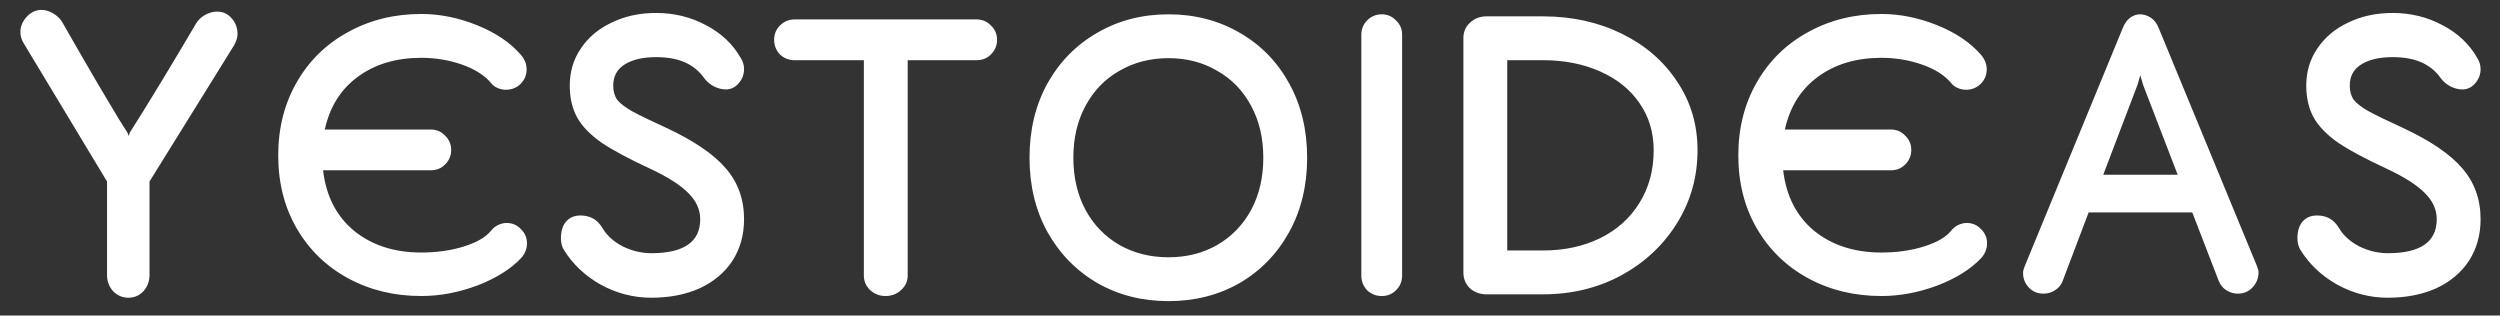 <svg width="103" height="13" viewBox="0 0 103 13" fill="none" xmlns="http://www.w3.org/2000/svg">
<rect x="0" y="0" width="103" height="13" fill="#333333" stroke="none"/>
<path d="M9.786 1.402C9.786 1.542 9.739 1.696 9.646 1.864L6.16 7.478V11.328C6.16 11.589 6.076 11.813 5.908 12C5.74 12.177 5.535 12.266 5.292 12.266C5.049 12.266 4.839 12.177 4.662 12C4.494 11.813 4.41 11.589 4.41 11.328V7.478L0.966 1.766C0.882 1.626 0.84 1.477 0.84 1.318C0.84 1.094 0.924 0.889 1.092 0.702C1.269 0.506 1.475 0.408 1.708 0.408C1.867 0.408 2.025 0.455 2.184 0.548C2.343 0.641 2.464 0.753 2.548 0.884C2.865 1.444 3.355 2.293 4.018 3.432C4.69 4.571 5.101 5.247 5.25 5.462L5.306 5.602L5.348 5.462C5.665 4.967 6.113 4.244 6.692 3.292C7.271 2.331 7.733 1.556 8.078 0.968C8.162 0.828 8.283 0.711 8.442 0.618C8.61 0.525 8.778 0.478 8.946 0.478C9.189 0.478 9.389 0.571 9.548 0.758C9.707 0.935 9.786 1.15 9.786 1.402ZM20.871 9.186C21.104 9.186 21.3 9.27 21.459 9.438C21.627 9.597 21.711 9.793 21.711 10.026C21.711 10.25 21.632 10.451 21.473 10.628C21.044 11.085 20.442 11.463 19.667 11.762C18.892 12.051 18.122 12.196 17.357 12.196C16.246 12.196 15.243 11.953 14.347 11.468C13.451 10.983 12.746 10.301 12.233 9.424C11.72 8.547 11.463 7.539 11.463 6.4C11.463 5.271 11.72 4.263 12.233 3.376C12.746 2.489 13.451 1.803 14.347 1.318C15.243 0.823 16.246 0.576 17.357 0.576C18.122 0.576 18.888 0.73 19.653 1.038C20.418 1.346 21.02 1.752 21.459 2.256C21.618 2.443 21.697 2.643 21.697 2.858C21.697 3.091 21.613 3.292 21.445 3.46C21.277 3.619 21.076 3.698 20.843 3.698C20.731 3.698 20.619 3.675 20.507 3.628C20.395 3.581 20.306 3.516 20.241 3.432C19.97 3.105 19.569 2.849 19.037 2.662C18.505 2.475 17.945 2.382 17.357 2.382C16.321 2.382 15.448 2.643 14.739 3.166C14.039 3.679 13.586 4.403 13.381 5.336H17.749C17.982 5.336 18.178 5.42 18.337 5.588C18.505 5.747 18.589 5.943 18.589 6.176C18.589 6.409 18.505 6.61 18.337 6.778C18.178 6.937 17.982 7.016 17.749 7.016H13.311C13.432 8.071 13.857 8.901 14.585 9.508C15.322 10.105 16.246 10.404 17.357 10.404C18.001 10.404 18.589 10.32 19.121 10.152C19.653 9.984 20.026 9.765 20.241 9.494C20.316 9.401 20.409 9.326 20.521 9.27C20.642 9.214 20.759 9.186 20.871 9.186ZM26.834 12.266C26.105 12.266 25.415 12.089 24.762 11.734C24.108 11.37 23.595 10.885 23.221 10.278C23.147 10.147 23.11 9.993 23.11 9.816C23.11 9.527 23.18 9.298 23.32 9.13C23.469 8.962 23.665 8.878 23.907 8.878C24.113 8.878 24.29 8.92 24.439 9.004C24.589 9.088 24.72 9.223 24.831 9.41C25.009 9.709 25.284 9.956 25.657 10.152C26.04 10.339 26.432 10.432 26.834 10.432C28.177 10.432 28.849 9.965 28.849 9.032C28.849 8.631 28.681 8.267 28.346 7.94C28.019 7.613 27.496 7.282 26.777 6.946C25.928 6.554 25.265 6.199 24.79 5.882C24.323 5.555 23.987 5.21 23.782 4.846C23.576 4.473 23.474 4.034 23.474 3.53C23.474 2.951 23.628 2.438 23.936 1.99C24.244 1.533 24.668 1.178 25.209 0.926C25.751 0.665 26.358 0.534 27.029 0.534C27.776 0.534 28.462 0.702 29.087 1.038C29.713 1.365 30.189 1.813 30.515 2.382C30.609 2.531 30.655 2.685 30.655 2.844C30.655 3.068 30.581 3.264 30.431 3.432C30.291 3.6 30.114 3.684 29.899 3.684C29.741 3.684 29.578 3.642 29.41 3.558C29.241 3.465 29.111 3.353 29.017 3.222C28.803 2.923 28.532 2.704 28.206 2.564C27.888 2.424 27.496 2.354 27.029 2.354C26.479 2.354 26.045 2.457 25.727 2.662C25.419 2.858 25.265 3.147 25.265 3.53C25.265 3.763 25.322 3.959 25.433 4.118C25.555 4.267 25.756 4.421 26.035 4.58C26.325 4.739 26.796 4.967 27.45 5.266C28.588 5.798 29.405 6.353 29.899 6.932C30.404 7.511 30.655 8.211 30.655 9.032C30.655 9.676 30.497 10.245 30.18 10.74C29.862 11.225 29.414 11.603 28.835 11.874C28.257 12.135 27.59 12.266 26.834 12.266ZM40.239 0.8C40.472 0.8 40.668 0.884 40.827 1.052C40.995 1.211 41.079 1.407 41.079 1.64C41.079 1.873 40.995 2.074 40.827 2.242C40.668 2.401 40.472 2.48 40.239 2.48H37.397V11.356C37.397 11.589 37.304 11.79 37.117 11.958C36.94 12.117 36.73 12.196 36.487 12.196C36.244 12.196 36.034 12.117 35.857 11.958C35.68 11.79 35.591 11.589 35.591 11.356V2.48H32.735C32.502 2.48 32.301 2.401 32.133 2.242C31.974 2.074 31.895 1.873 31.895 1.64C31.895 1.407 31.974 1.211 32.133 1.052C32.301 0.884 32.502 0.8 32.735 0.8H40.239ZM48.142 12.406C47.059 12.406 46.084 12.159 45.216 11.664C44.348 11.16 43.662 10.46 43.158 9.564C42.663 8.668 42.416 7.646 42.416 6.498C42.416 5.35 42.663 4.328 43.158 3.432C43.662 2.536 44.348 1.841 45.216 1.346C46.084 0.842 47.059 0.59 48.142 0.59C49.225 0.59 50.2 0.842 51.068 1.346C51.936 1.841 52.617 2.536 53.112 3.432C53.607 4.328 53.854 5.35 53.854 6.498C53.854 7.646 53.607 8.668 53.112 9.564C52.617 10.46 51.936 11.16 51.068 11.664C50.2 12.159 49.225 12.406 48.142 12.406ZM48.142 10.6C48.889 10.6 49.556 10.432 50.144 10.096C50.742 9.751 51.208 9.27 51.544 8.654C51.88 8.029 52.048 7.31 52.048 6.498C52.048 5.686 51.88 4.972 51.544 4.356C51.208 3.731 50.742 3.25 50.144 2.914C49.556 2.569 48.889 2.396 48.142 2.396C47.395 2.396 46.724 2.569 46.126 2.914C45.529 3.25 45.062 3.731 44.726 4.356C44.39 4.972 44.222 5.686 44.222 6.498C44.222 7.31 44.39 8.029 44.726 8.654C45.062 9.27 45.529 9.751 46.126 10.096C46.724 10.432 47.395 10.6 48.142 10.6ZM57.767 11.356C57.767 11.589 57.684 11.79 57.516 11.958C57.357 12.117 57.161 12.196 56.928 12.196C56.694 12.196 56.493 12.117 56.325 11.958C56.167 11.79 56.087 11.589 56.087 11.356V1.43C56.087 1.197 56.167 1.001 56.325 0.842C56.493 0.674 56.694 0.59 56.928 0.59C57.161 0.59 57.357 0.674 57.516 0.842C57.684 1.001 57.767 1.197 57.767 1.43V11.356ZM61.244 12.126C60.973 12.126 60.745 12.042 60.558 11.874C60.38 11.697 60.292 11.482 60.292 11.23V1.57C60.292 1.318 60.38 1.108 60.558 0.94C60.745 0.763 60.973 0.674 61.244 0.674H63.568C64.763 0.674 65.845 0.912 66.816 1.388C67.787 1.864 68.547 2.522 69.098 3.362C69.658 4.193 69.938 5.135 69.938 6.19C69.938 7.282 69.658 8.281 69.098 9.186C68.538 10.091 67.772 10.81 66.802 11.342C65.831 11.865 64.753 12.126 63.568 12.126H61.244ZM62.098 10.32H63.568C64.445 10.32 65.229 10.152 65.92 9.816C66.62 9.471 67.161 8.985 67.544 8.36C67.936 7.735 68.132 7.011 68.132 6.19C68.132 5.453 67.936 4.804 67.544 4.244C67.161 3.684 66.62 3.25 65.92 2.942C65.229 2.634 64.445 2.48 63.568 2.48H62.098V10.32ZM81.027 9.186C81.261 9.186 81.457 9.27 81.615 9.438C81.783 9.597 81.867 9.793 81.867 10.026C81.867 10.25 81.788 10.451 81.629 10.628C81.2 11.085 80.598 11.463 79.823 11.762C79.049 12.051 78.279 12.196 77.513 12.196C76.403 12.196 75.399 11.953 74.503 11.468C73.607 10.983 72.903 10.301 72.389 9.424C71.876 8.547 71.619 7.539 71.619 6.4C71.619 5.271 71.876 4.263 72.389 3.376C72.903 2.489 73.607 1.803 74.503 1.318C75.399 0.823 76.403 0.576 77.513 0.576C78.279 0.576 79.044 0.73 79.809 1.038C80.575 1.346 81.177 1.752 81.615 2.256C81.774 2.443 81.853 2.643 81.853 2.858C81.853 3.091 81.769 3.292 81.601 3.46C81.433 3.619 81.233 3.698 80.999 3.698C80.887 3.698 80.775 3.675 80.663 3.628C80.551 3.581 80.463 3.516 80.397 3.432C80.127 3.105 79.725 2.849 79.193 2.662C78.661 2.475 78.101 2.382 77.513 2.382C76.477 2.382 75.605 2.643 74.895 3.166C74.195 3.679 73.743 4.403 73.537 5.336H77.905C78.139 5.336 78.335 5.42 78.493 5.588C78.661 5.747 78.745 5.943 78.745 6.176C78.745 6.409 78.661 6.61 78.493 6.778C78.335 6.937 78.139 7.016 77.905 7.016H73.467C73.589 8.071 74.013 8.901 74.741 9.508C75.479 10.105 76.403 10.404 77.513 10.404C78.157 10.404 78.745 10.32 79.277 10.152C79.809 9.984 80.183 9.765 80.397 9.494C80.472 9.401 80.565 9.326 80.677 9.27C80.799 9.214 80.915 9.186 81.027 9.186ZM92.982 10.95C93.028 11.062 93.052 11.151 93.052 11.216C93.052 11.459 92.968 11.669 92.8 11.846C92.641 12.014 92.44 12.098 92.198 12.098C92.03 12.098 91.871 12.051 91.722 11.958C91.582 11.865 91.479 11.739 91.414 11.58L90.322 8.752H86.052L84.974 11.594C84.918 11.743 84.815 11.865 84.666 11.958C84.526 12.051 84.367 12.098 84.19 12.098C83.947 12.098 83.746 12.014 83.588 11.846C83.429 11.678 83.35 11.477 83.35 11.244C83.35 11.169 83.373 11.076 83.42 10.964L87.466 1.136C87.54 0.959 87.638 0.823 87.76 0.73C87.89 0.637 88.026 0.59 88.166 0.59C88.324 0.59 88.474 0.637 88.614 0.73C88.754 0.823 88.861 0.963 88.936 1.15L92.982 10.95ZM88.068 3.488L86.654 7.198H89.72L88.292 3.488L88.18 3.096L88.068 3.488ZM98.378 12.266C97.65 12.266 96.96 12.089 96.306 11.734C95.653 11.37 95.14 10.885 94.766 10.278C94.692 10.147 94.654 9.993 94.654 9.816C94.654 9.527 94.724 9.298 94.864 9.13C95.014 8.962 95.21 8.878 95.452 8.878C95.658 8.878 95.835 8.92 95.984 9.004C96.134 9.088 96.264 9.223 96.376 9.41C96.554 9.709 96.829 9.956 97.202 10.152C97.585 10.339 97.977 10.432 98.378 10.432C99.722 10.432 100.394 9.965 100.394 9.032C100.394 8.631 100.226 8.267 99.89 7.94C99.564 7.613 99.041 7.282 98.322 6.946C97.473 6.554 96.81 6.199 96.334 5.882C95.868 5.555 95.532 5.21 95.326 4.846C95.121 4.473 95.018 4.034 95.018 3.53C95.018 2.951 95.172 2.438 95.48 1.99C95.788 1.533 96.213 1.178 96.754 0.926C97.296 0.665 97.902 0.534 98.574 0.534C99.321 0.534 100.007 0.702 100.632 1.038C101.258 1.365 101.734 1.813 102.06 2.382C102.154 2.531 102.2 2.685 102.2 2.844C102.2 3.068 102.126 3.264 101.976 3.432C101.836 3.6 101.659 3.684 101.444 3.684C101.286 3.684 101.122 3.642 100.954 3.558C100.786 3.465 100.656 3.353 100.562 3.222C100.348 2.923 100.077 2.704 99.75 2.564C99.433 2.424 99.041 2.354 98.574 2.354C98.024 2.354 97.59 2.457 97.272 2.662C96.964 2.858 96.81 3.147 96.81 3.53C96.81 3.763 96.866 3.959 96.978 4.118C97.1 4.267 97.3 4.421 97.58 4.58C97.87 4.739 98.341 4.967 98.994 5.266C100.133 5.798 100.95 6.353 101.444 6.932C101.948 7.511 102.2 8.211 102.2 9.032C102.2 9.676 102.042 10.245 101.724 10.74C101.407 11.225 100.959 11.603 100.38 11.874C99.802 12.135 99.134 12.266 98.378 12.266Z" fill="white"/>
</svg>
